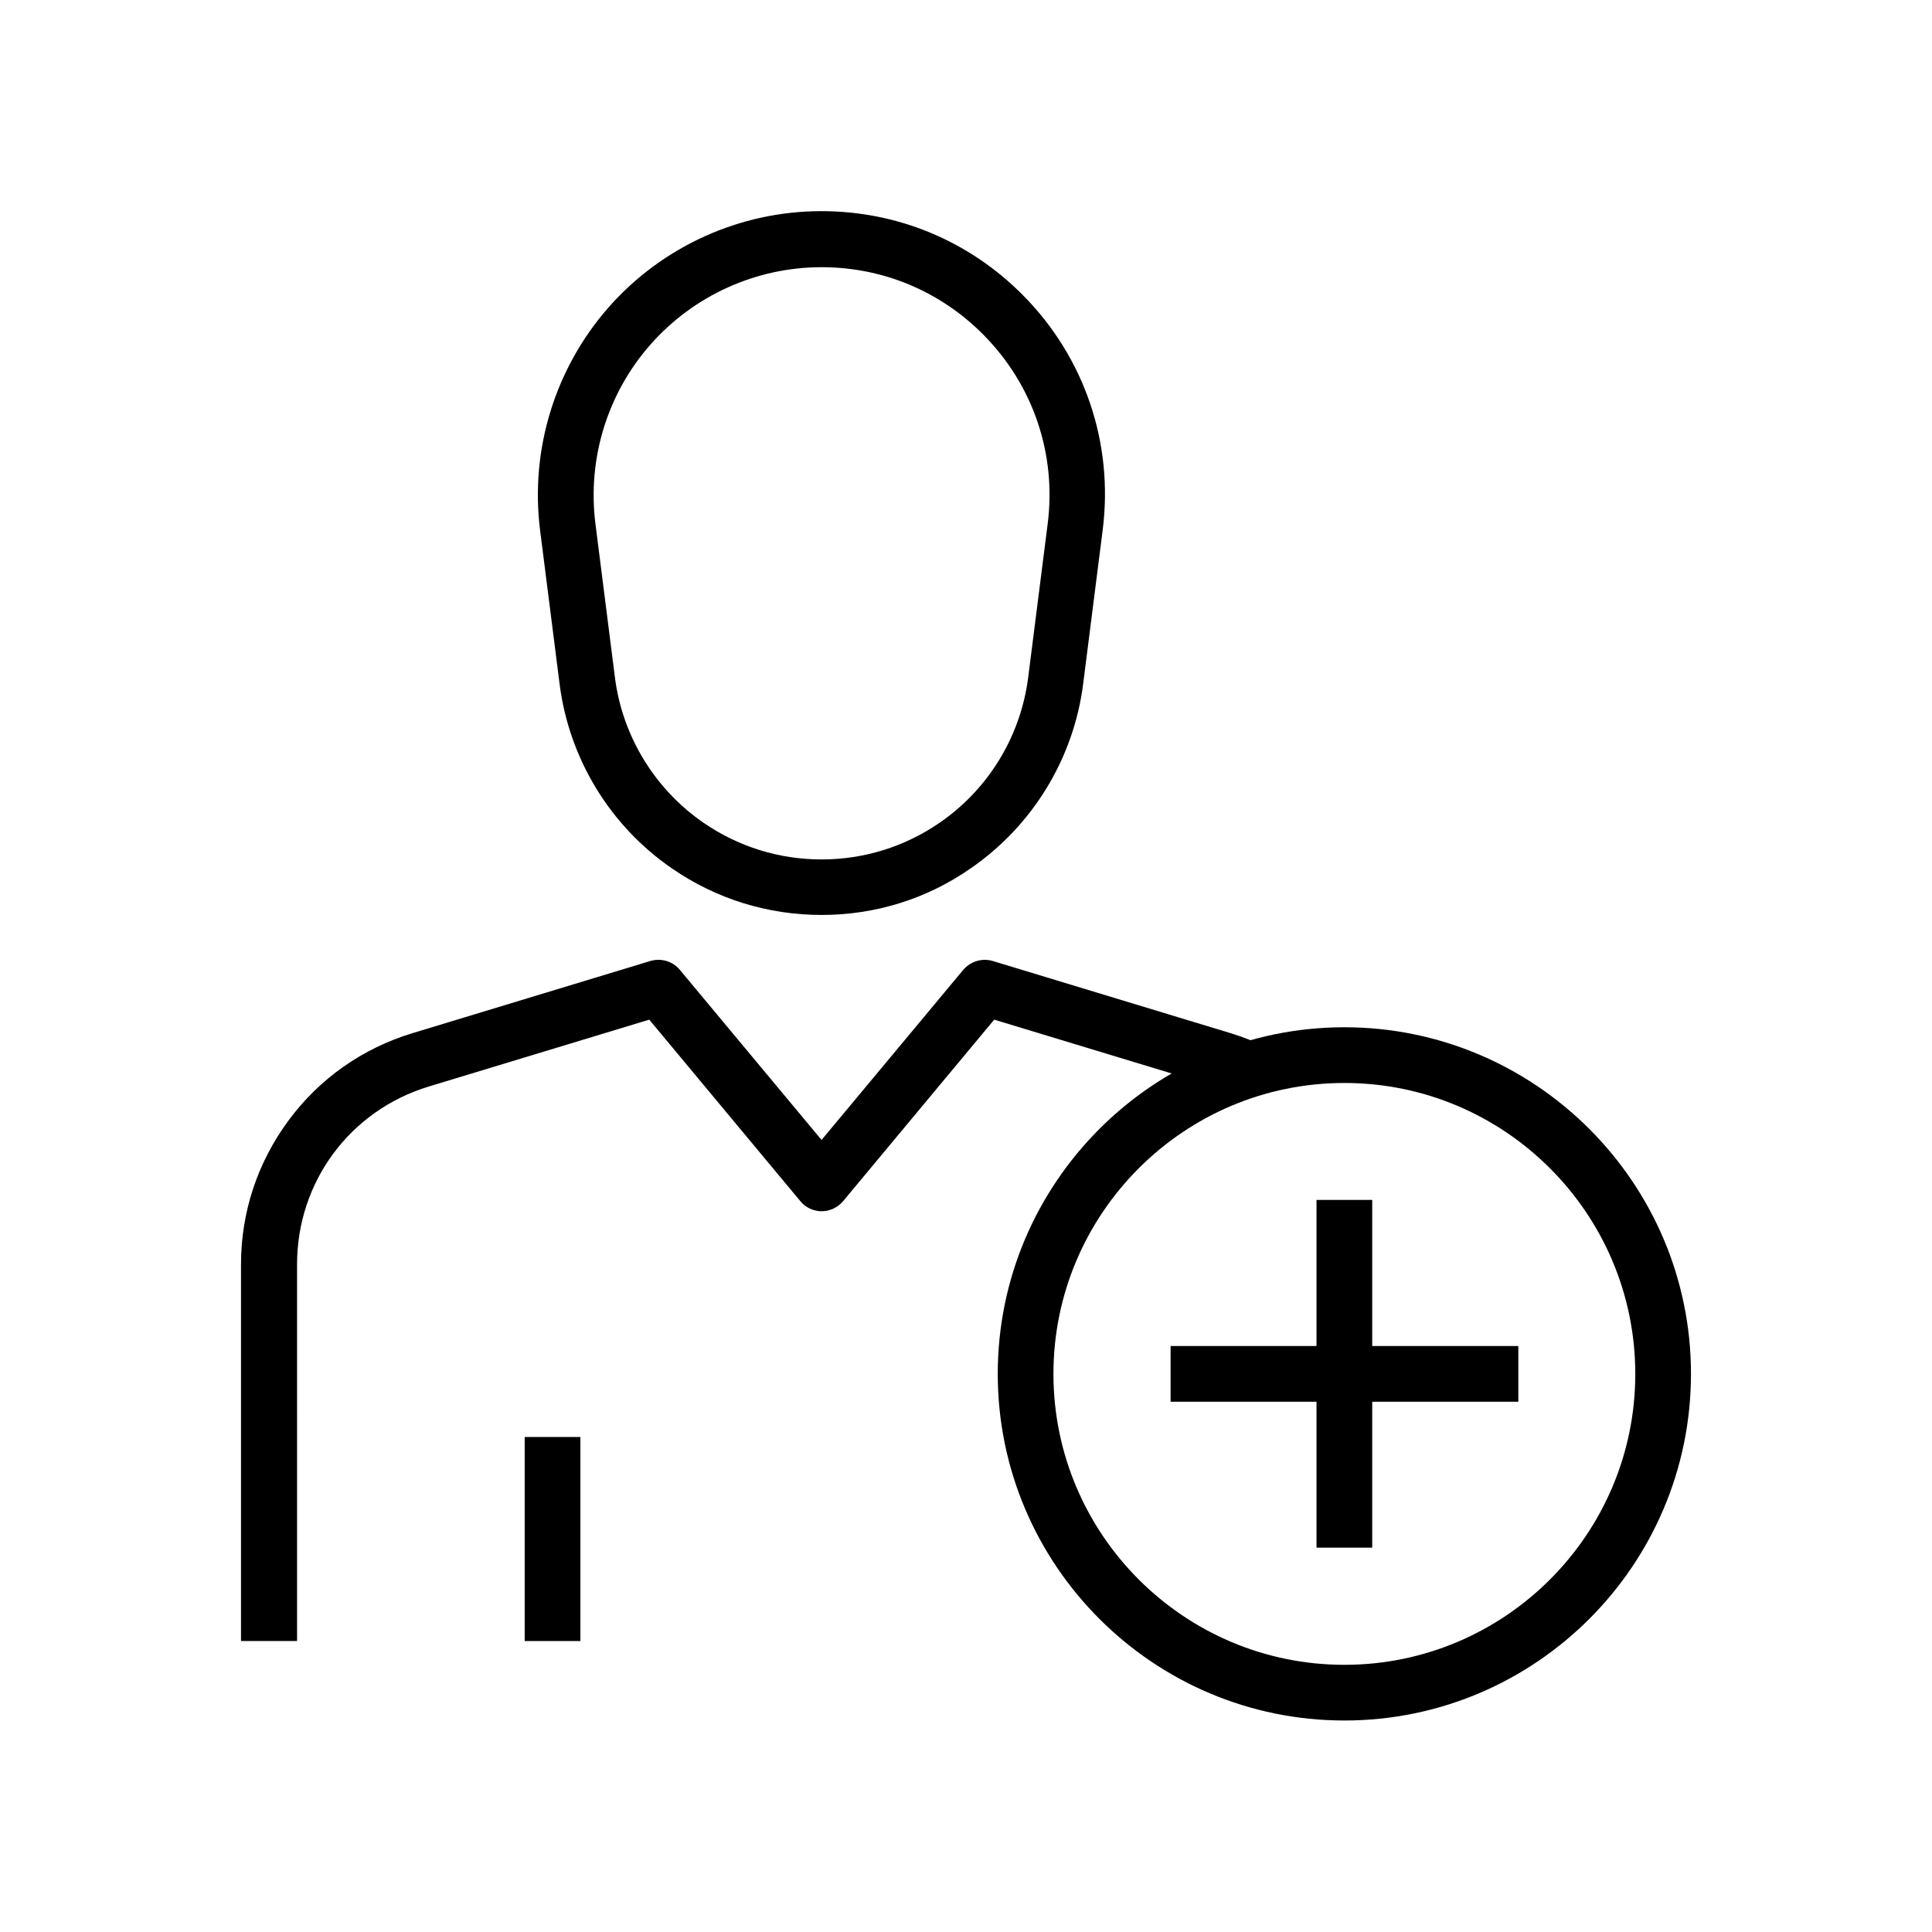 <?xml version="1.0" encoding="UTF-8"?>
<!-- Uploaded to: SVG Repo, www.svgrepo.com, Generator: SVG Repo Mixer Tools -->
<svg fill="#000000" width="800px" height="800px" version="1.1" viewBox="144 144 512 512" xmlns="http://www.w3.org/2000/svg">
 <g>
  <path d="m492.89 461.99h14.762v92.152h-14.762z"/>
  <path d="m454.22 500.71h92.152v14.762h-92.152z"/>
  <path d="m222.63 578.89h-14.762v-99.828c0-13.824 4.379-27.012 12.594-38.129 8.215-11.121 19.582-19.09 32.816-23.125l63.078-19.137c2.856-0.836 5.902 0.051 7.824 2.363l37.539 45.066 37.539-45.066c1.918-2.262 4.969-3.199 7.824-2.363l63.074 19.141c3.344 1.031 6.594 2.312 9.691 3.836l-6.496 13.234c-2.41-1.18-4.922-2.164-7.477-2.953l-58.402-17.711-40.051 48.117c-1.426 1.672-3.492 2.656-5.656 2.656-2.215 0-4.281-0.984-5.656-2.656l-40.051-48.117-58.402 17.711c-20.91 6.348-34.934 25.289-34.934 47.133l0.004 99.828z"/>
  <path d="m361.72 386.47c-14.219 0-27.898-4.231-39.605-12.301-16.434-11.266-27.305-29.125-29.816-48.906l-5.164-40.688c-2.707-21.402 3.938-42.953 18.156-59.137 14.27-16.188 34.832-25.484 56.383-25.484 20.172 0 39.113 7.871 53.332 22.188 16.434 16.531 24.156 39.312 21.207 62.387l-5.164 40.688c-2.508 19.777-13.383 37.59-29.816 48.906-11.617 8.117-25.293 12.348-39.512 12.348zm0-171.66c-17.32 0-33.852 7.477-45.312 20.469-11.465 12.988-16.777 30.309-14.613 47.527l5.164 40.688c1.969 15.598 10.578 29.668 23.52 38.574 9.25 6.348 20.023 9.691 31.242 9.691s21.992-3.344 31.242-9.691c12.988-8.906 21.551-22.977 23.52-38.574l5.164-40.688c2.363-18.547-3.887-36.852-17.074-50.137-11.414-11.512-26.617-17.859-42.852-17.859z"/>
  <path d="m283.05 524.82h14.762v54.07h-14.762z"/>
  <path d="m500.27 599.95c-50.676 0-91.855-41.23-91.855-91.855-0.004-50.629 41.227-91.859 91.855-91.859 50.625 0 91.855 41.23 91.855 91.855 0 50.629-41.18 91.859-91.855 91.859zm0-168.95c-42.508 0-77.098 34.586-77.098 77.098 0 42.508 34.586 77.098 77.098 77.098 42.508 0 77.098-34.586 77.098-77.098-0.004-42.512-34.59-77.098-77.098-77.098z"/>
 </g>
</svg>